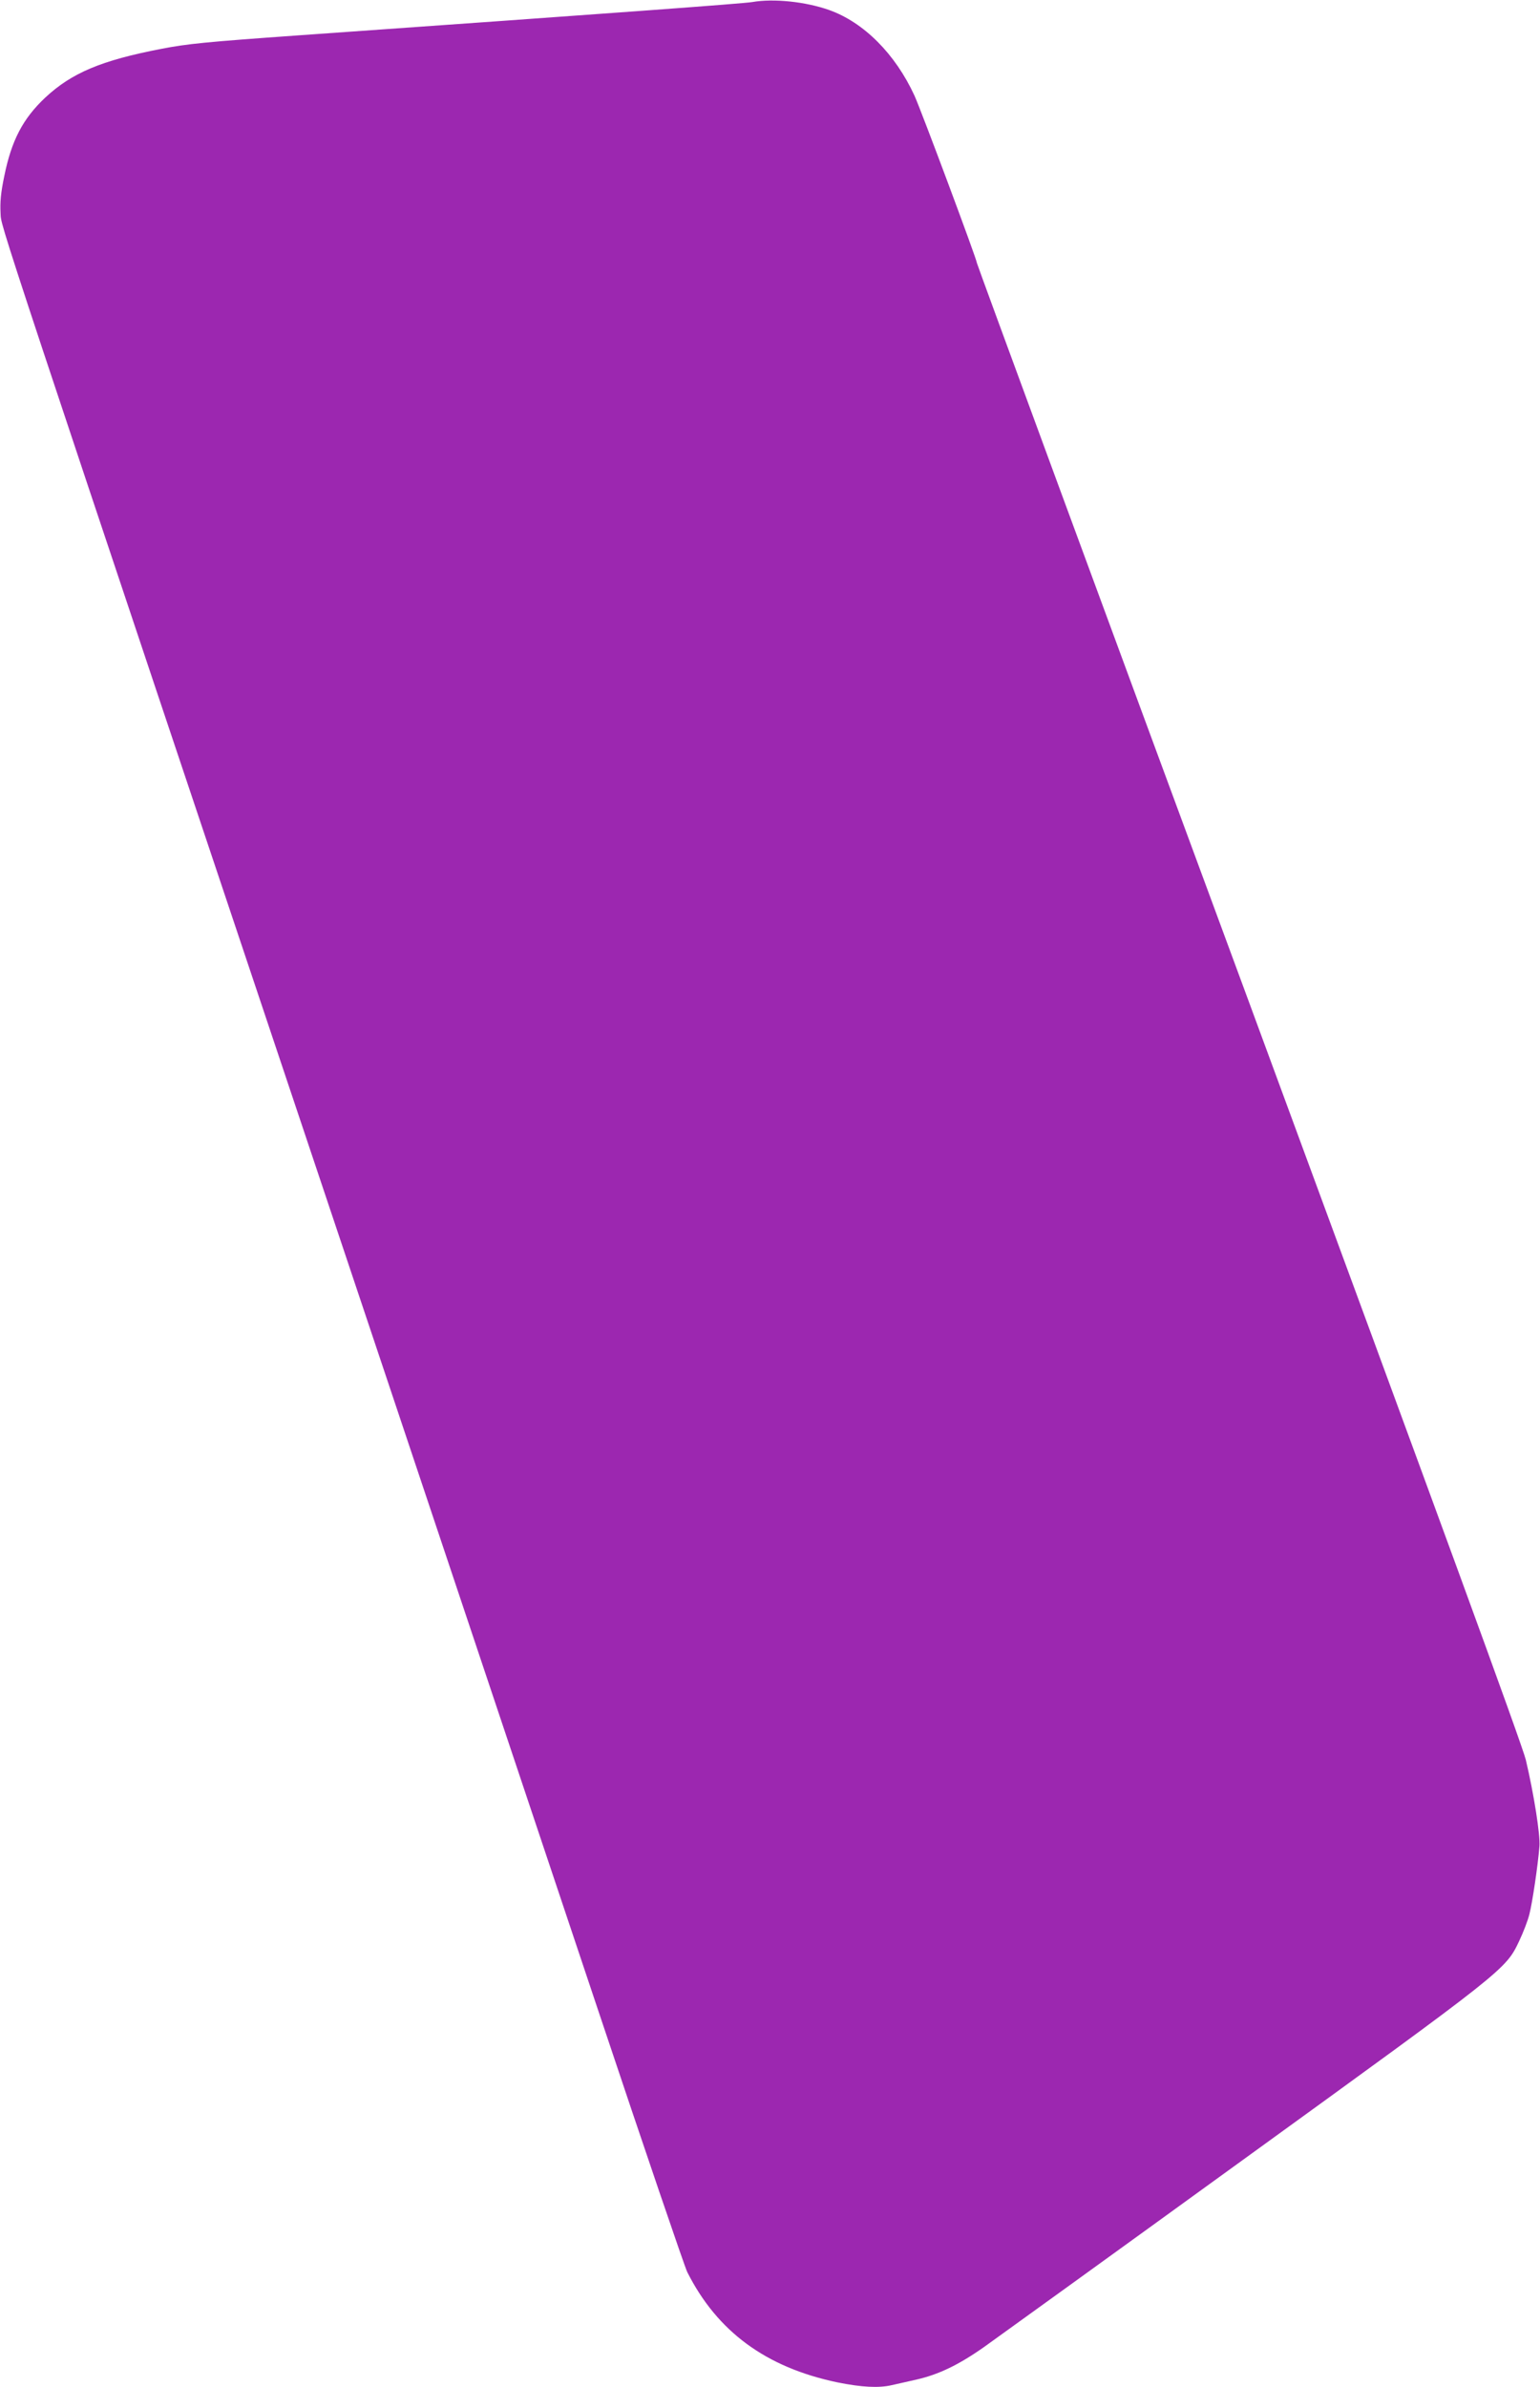<?xml version="1.0" standalone="no"?>
<!DOCTYPE svg PUBLIC "-//W3C//DTD SVG 20010904//EN"
 "http://www.w3.org/TR/2001/REC-SVG-20010904/DTD/svg10.dtd">
<svg version="1.0" xmlns="http://www.w3.org/2000/svg"
 width="826pt" height="1280pt" viewBox="0 0 826 1280"
 preserveAspectRatio="xMidYMid meet">
<g transform="translate(0,1280) scale(0.1,-0.1)"
fill="#9c27b0" stroke="none">
<path d="M4035 12789 c-45 -8 -754 -60 -2440 -179 -491 -35 -592 -45 -730 -72
-322 -62 -480 -129 -622 -261 -120 -113 -181 -229 -220 -421 -19 -91 -23 -140
-20 -199 6 -85 -79 170 2054 -6197 387 -1158 907 -2709 1154 -3448 247 -739
461 -1366 475 -1395 161 -320 423 -512 806 -592 130 -26 220 -31 290 -15 24 5
83 19 133 30 119 27 226 78 365 176 63 45 687 495 1385 1001 1410 1021 1411
1022 1483 1174 22 46 47 111 55 144 16 61 46 264 54 365 5 60 -30 281 -73 463
-19 79 -464 1295 -1485 4064 -803 2173 -1459 3956 -1459 3962 0 18 -299 819
-335 898 -103 224 -272 393 -457 459 -126 45 -299 63 -413 43z"/>
</g>
</svg>
